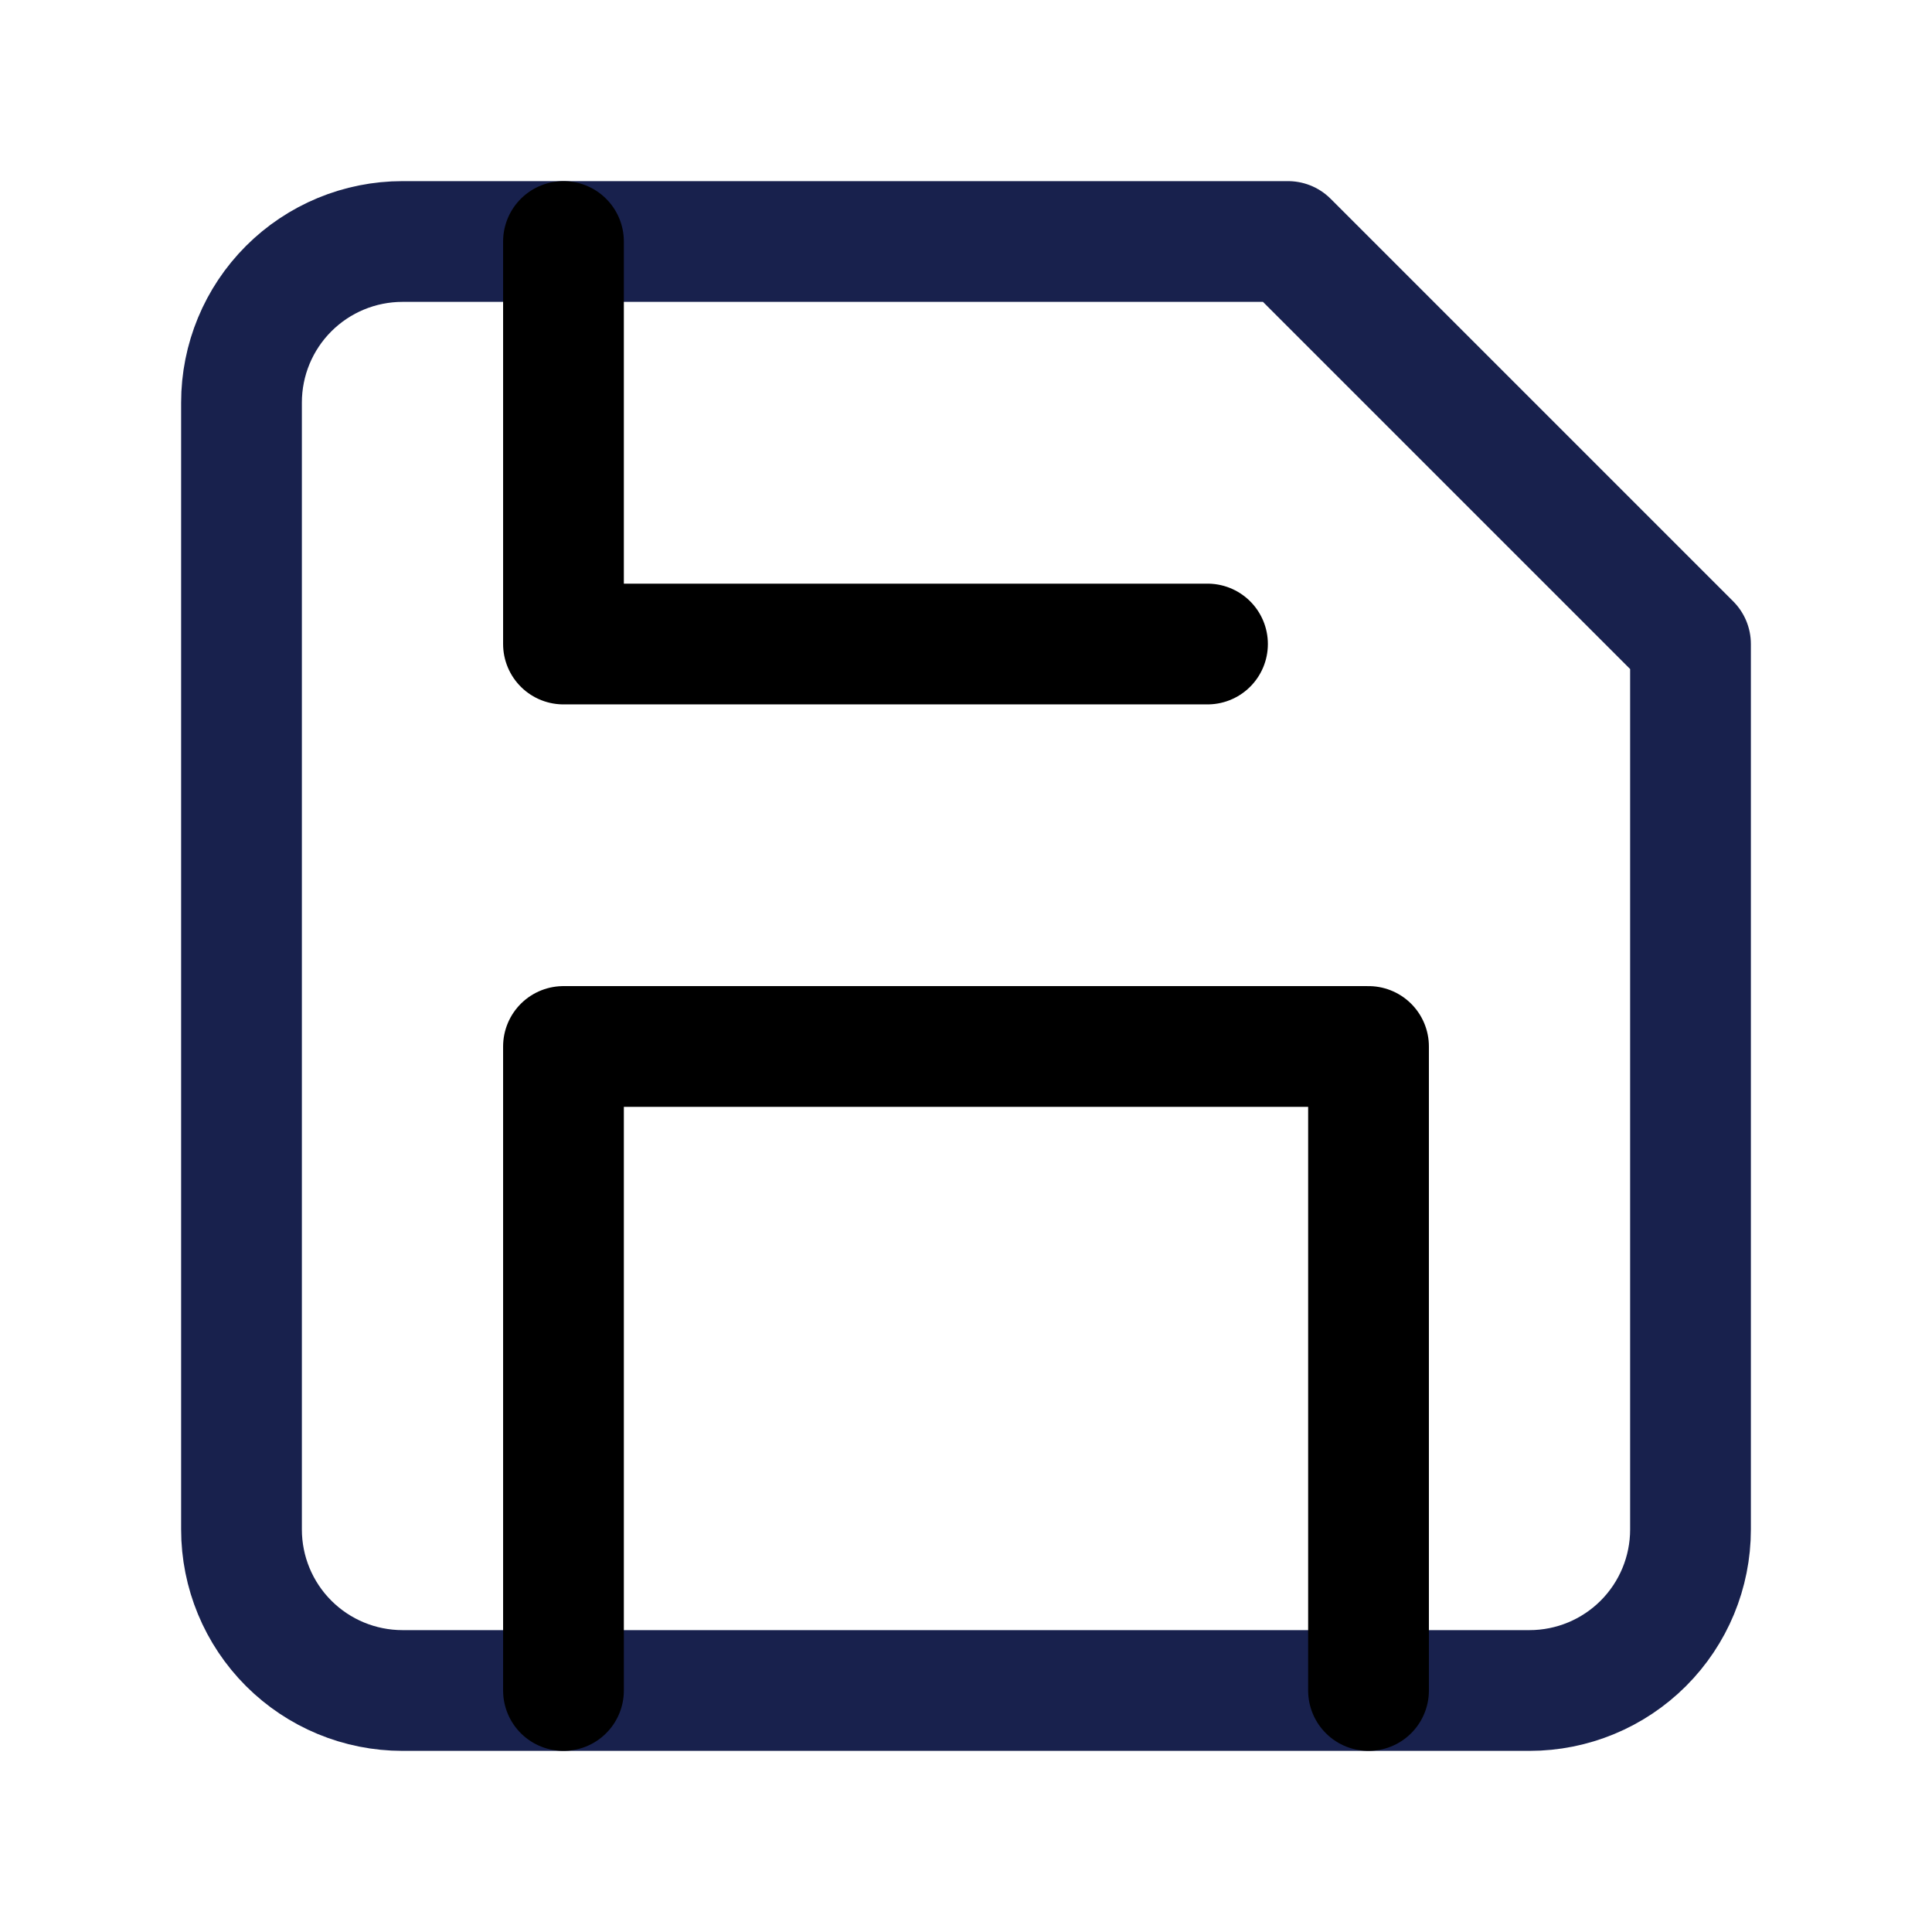 <?xml version="1.0" encoding="UTF-8"?>
<svg xmlns="http://www.w3.org/2000/svg" width="32" height="32" viewBox="0 0 32 32" fill="none">
  <g id="Icon">
    <path id="Vector" d="M25.333 28H6.667C5.959 28 5.281 27.719 4.781 27.219C4.281 26.719 4 26.041 4 25.333V6.667C4 5.959 4.281 5.281 4.781 4.781C5.281 4.281 5.959 4 6.667 4H21.333L28 10.667V25.333C28 26.041 27.719 26.719 27.219 27.219C26.719 27.719 26.041 28 25.333 28Z" stroke="#18214D" stroke-width="2" stroke-linecap="round" stroke-linejoin="round"></path>
    <path id="Vector_2" d="M22.667 28V17.333H9.333V28" stroke="black" stroke-width="2" stroke-linecap="round" stroke-linejoin="round"></path>
    <path id="Vector_3" d="M9.333 4V10.667H20" stroke="black" stroke-width="2" stroke-linecap="round" stroke-linejoin="round"></path>
  </g>
</svg>

